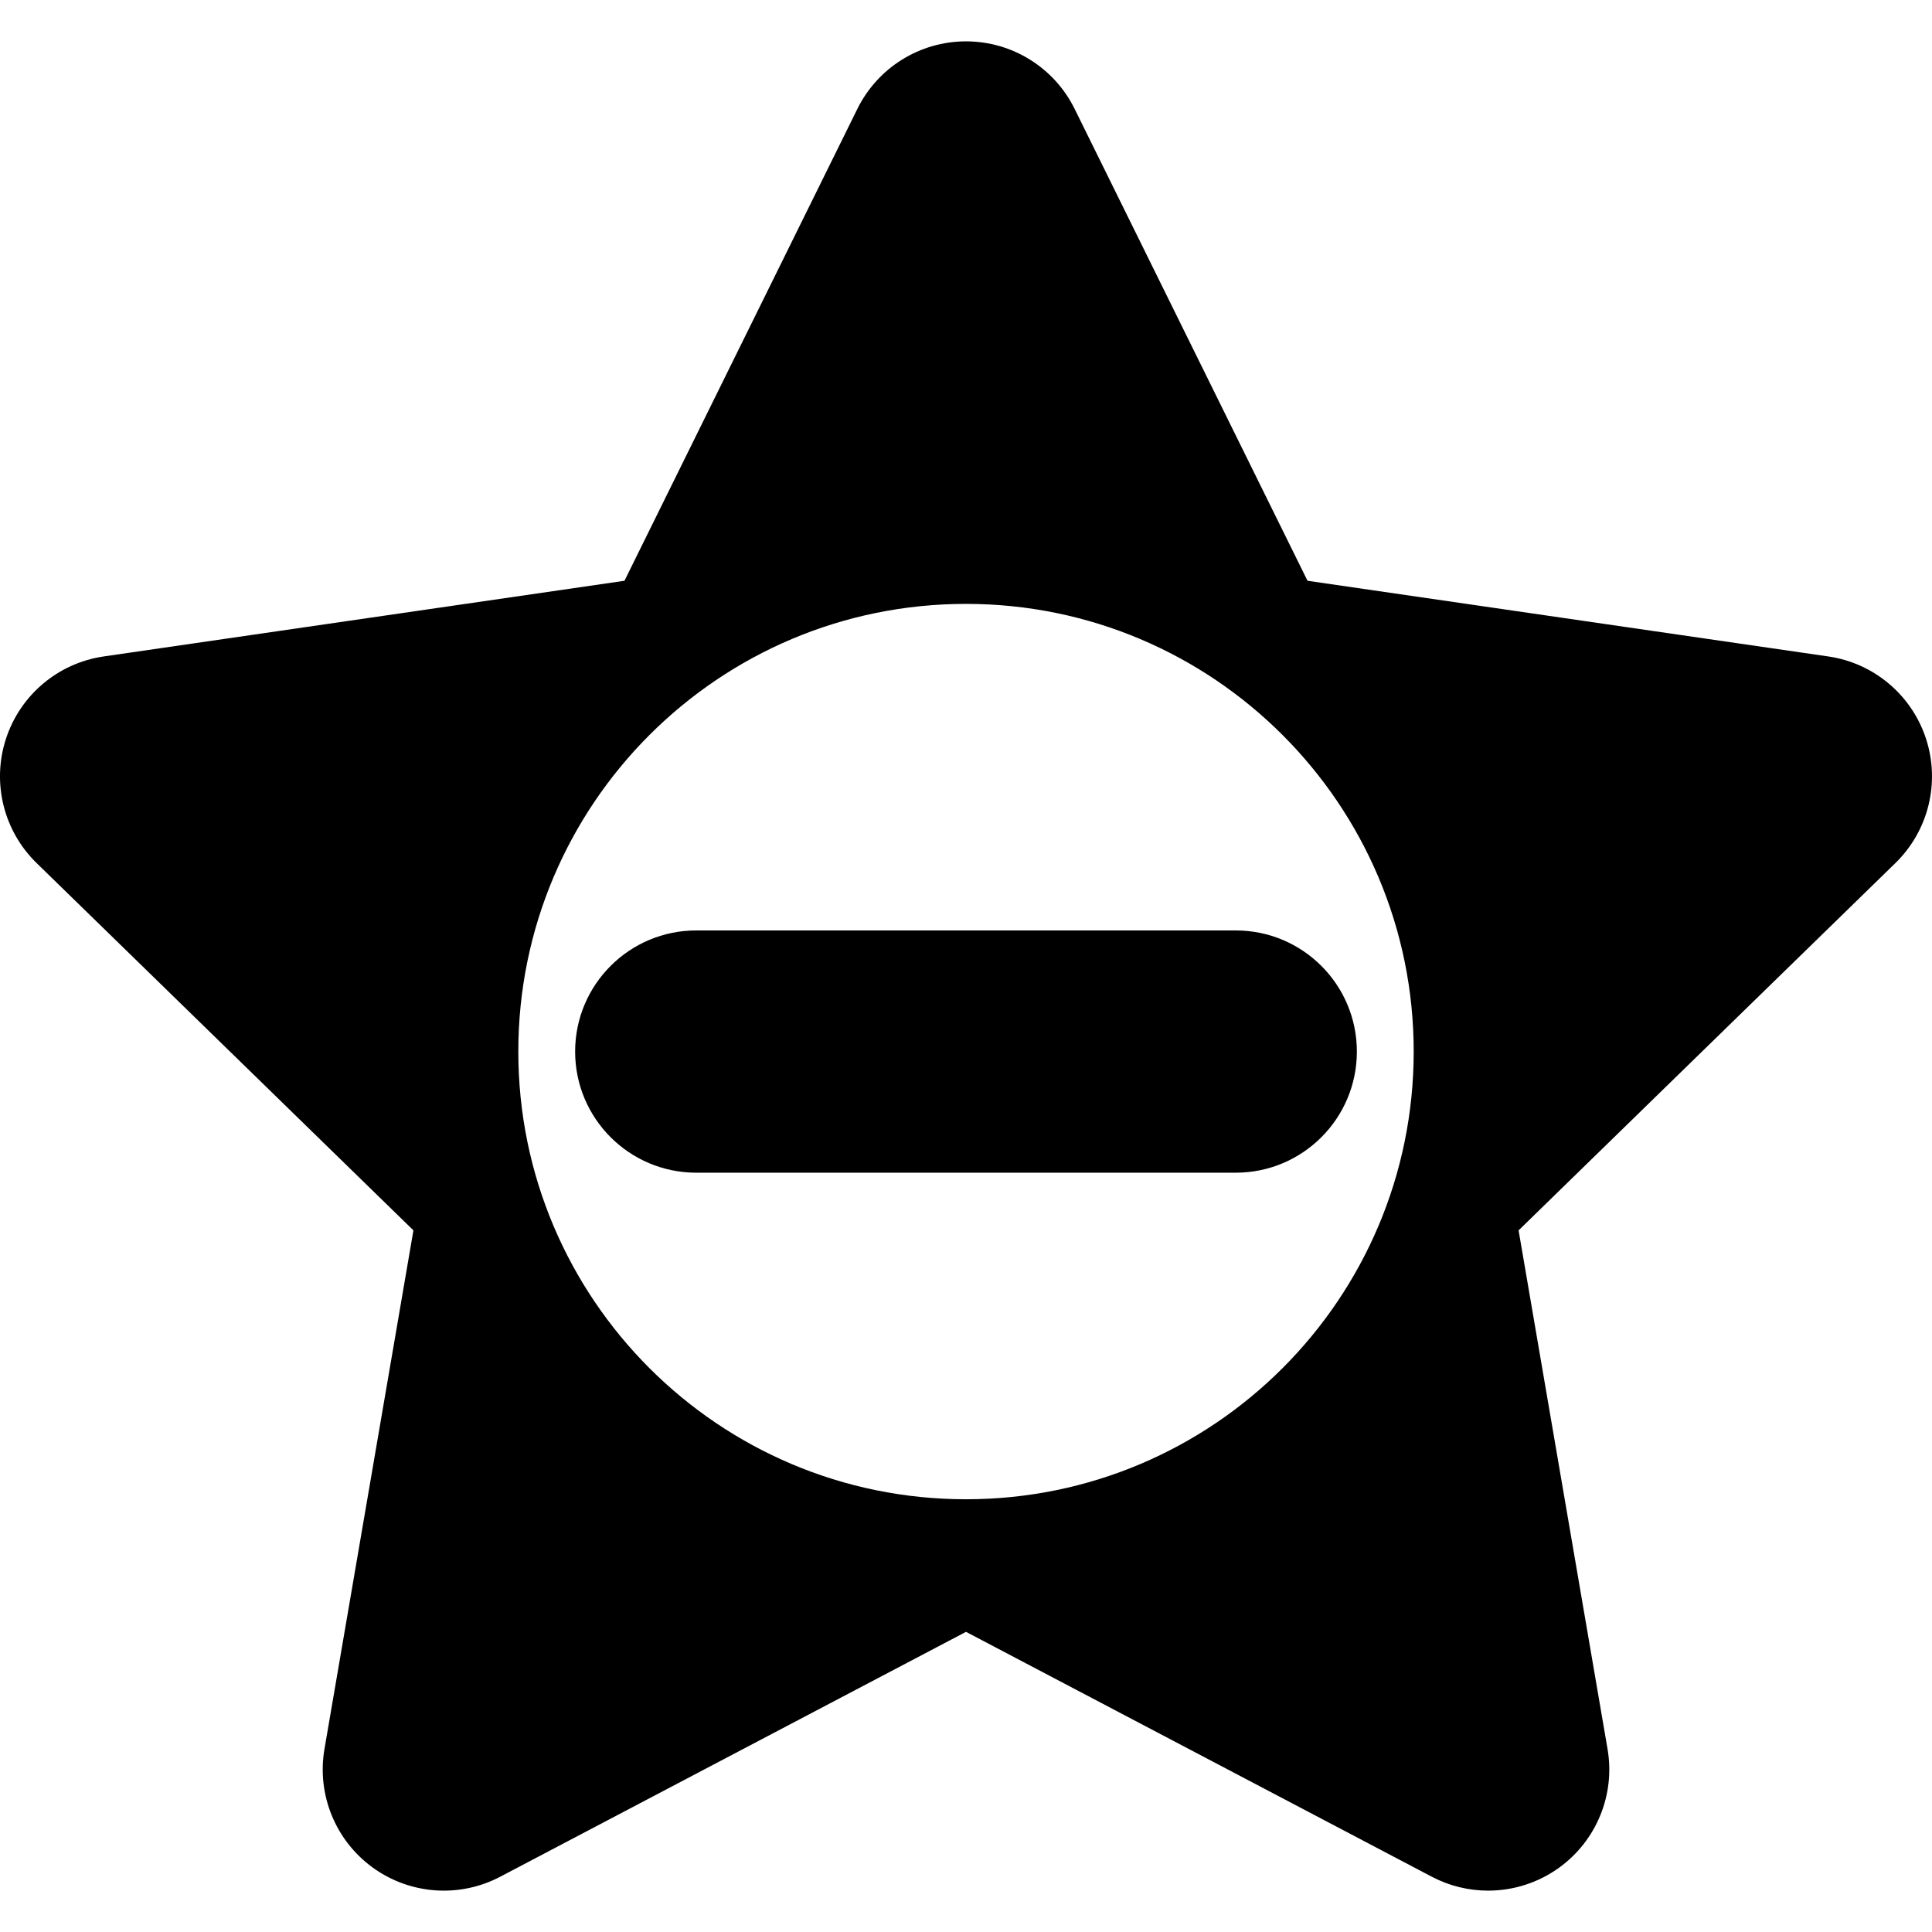 <?xml version="1.0" encoding="iso-8859-1"?>
<!-- Uploaded to: SVG Repo, www.svgrepo.com, Generator: SVG Repo Mixer Tools -->
<!DOCTYPE svg PUBLIC "-//W3C//DTD SVG 1.1//EN" "http://www.w3.org/Graphics/SVG/1.1/DTD/svg11.dtd">
<svg fill="#000000" height="800px" width="800px" version="1.1" id="Capa_1" xmlns="http://www.w3.org/2000/svg" xmlns:xlink="http://www.w3.org/1999/xlink" 
	 viewBox="0 0 319.002 319.002" xml:space="preserve">
<g>
	<path d="M318.022,122c-2.353-7.24-8.611-12.517-16.146-13.611L215.89,95.894l-38.454-77.917
		c-3.369-6.826-10.321-11.148-17.935-11.148c-7.612,0-14.565,4.322-17.935,11.148l-38.455,77.917l-85.986,12.495
		C9.591,109.484,3.332,114.76,0.979,122s-0.391,15.188,5.062,20.502l62.221,60.65l-14.688,85.64
		c-1.287,7.503,1.797,15.087,7.956,19.562c6.158,4.474,14.324,5.065,21.063,1.522l76.909-40.434l76.909,40.434
		c2.926,1.538,6.121,2.297,9.305,2.297c4.146,0,8.273-1.288,11.758-3.819c6.159-4.475,9.243-12.059,7.956-19.562l-14.688-85.64
		l62.221-60.65C318.413,137.189,320.375,129.241,318.022,122z M159.501,247.551c-40.825,0-73.92-33.095-73.92-73.92
		s33.095-73.92,73.92-73.92c40.825,0,73.921,33.095,73.921,73.92S200.326,247.551,159.501,247.551z"/>
	<path d="M114.963,153.63c-11.046,0-20,8.954-20,20s8.954,20,20,20h89.076c11.046,0,20-8.954,20-20s-8.954-20-20-20H114.963z"/>
</g>
</svg>